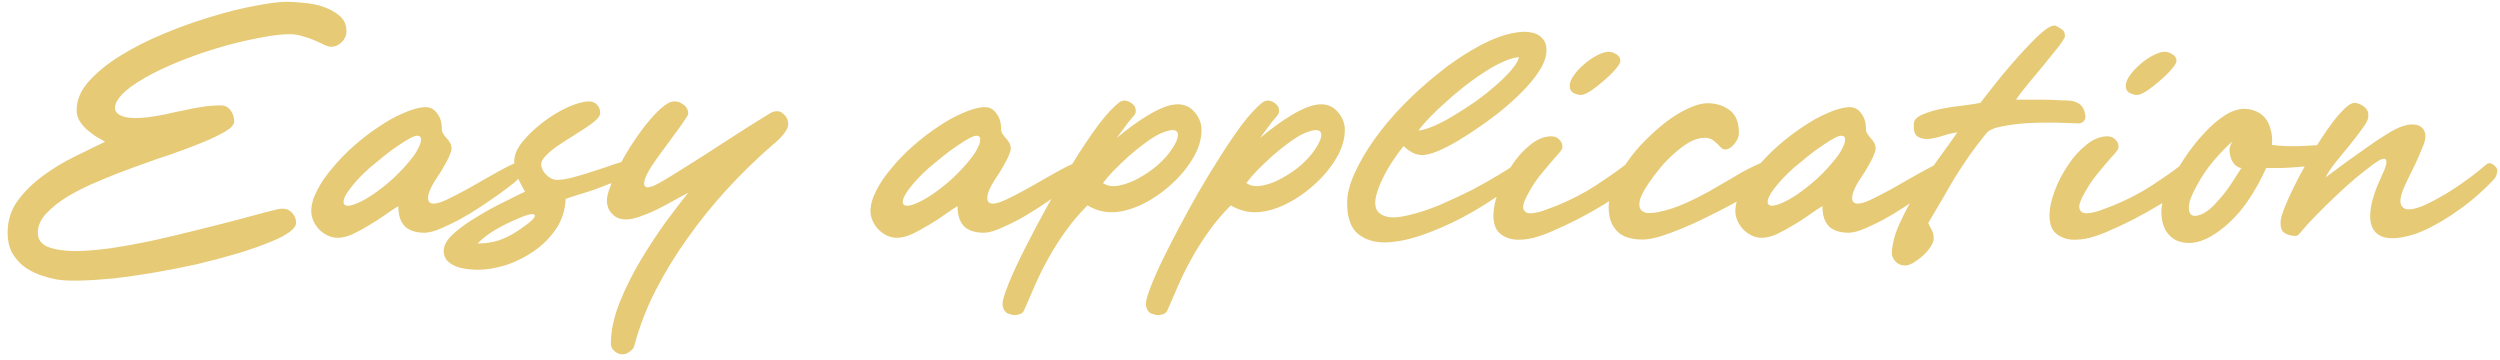 <svg width="278" height="40" viewBox="0 0 278 40" fill="none" xmlns="http://www.w3.org/2000/svg">
<path d="M11.685 15.76C11.365 15.573 11.018 15.373 10.645 15.16C10.299 14.92 9.965 14.667 9.645 14.4C9.325 14.107 9.058 13.787 8.845 13.44C8.632 13.093 8.525 12.693 8.525 12.24C8.525 11.12 8.978 10.053 9.885 9.04C10.819 8 12.005 7.04 13.445 6.16C14.912 5.253 16.525 4.44 18.285 3.72C20.072 2.973 21.832 2.347 23.565 1.84C25.299 1.307 26.912 0.907 28.405 0.64C29.898 0.347 31.072 0.2 31.925 0.2C32.405 0.2 33.019 0.24 33.765 0.32C34.538 0.373 35.272 0.52 35.965 0.76C36.658 1 37.258 1.333 37.765 1.76C38.272 2.187 38.525 2.76 38.525 3.48C38.525 3.933 38.352 4.333 38.005 4.68C37.658 5.027 37.258 5.2 36.805 5.2C36.645 5.2 36.405 5.133 36.085 5C35.792 4.84 35.445 4.68 35.045 4.52C34.645 4.333 34.192 4.173 33.685 4.04C33.205 3.88 32.699 3.8 32.165 3.8C31.285 3.8 30.125 3.947 28.685 4.24C27.245 4.507 25.725 4.88 24.125 5.36C22.525 5.84 20.925 6.413 19.325 7.08C17.752 7.747 16.378 8.453 15.205 9.2C14.299 9.787 13.645 10.347 13.245 10.88C12.872 11.387 12.725 11.827 12.805 12.2C12.912 12.573 13.272 12.84 13.885 13C14.498 13.16 15.352 13.173 16.445 13.04C17.058 12.96 17.698 12.853 18.365 12.72C19.032 12.56 19.712 12.413 20.405 12.28C21.099 12.12 21.792 11.987 22.485 11.88C23.178 11.773 23.858 11.72 24.525 11.72C25.005 11.72 25.378 11.907 25.645 12.28C25.912 12.653 26.045 13.053 26.045 13.48C26.045 13.853 25.725 14.227 25.085 14.6C24.472 14.973 23.645 15.373 22.605 15.8C21.592 16.227 20.432 16.667 19.125 17.12C17.819 17.547 16.485 18.013 15.125 18.52C13.765 19 12.432 19.52 11.125 20.08C9.818 20.613 8.645 21.187 7.605 21.8C6.592 22.413 5.765 23.067 5.125 23.76C4.512 24.427 4.205 25.133 4.205 25.88C4.205 26.6 4.565 27.12 5.285 27.44C6.032 27.733 7.005 27.893 8.205 27.92C9.405 27.92 10.778 27.813 12.325 27.6C13.899 27.36 15.498 27.067 17.125 26.72C18.779 26.347 20.405 25.96 22.005 25.56C23.632 25.16 25.099 24.787 26.405 24.44C27.712 24.093 28.805 23.8 29.685 23.56C30.592 23.32 31.152 23.2 31.365 23.2C31.845 23.2 32.218 23.36 32.485 23.68C32.779 24 32.925 24.36 32.925 24.76C32.925 25.08 32.699 25.413 32.245 25.76C31.792 26.107 31.178 26.44 30.405 26.76C29.205 27.267 27.858 27.747 26.365 28.2C24.898 28.627 23.378 29.027 21.805 29.4C20.232 29.747 18.659 30.053 17.085 30.32C15.512 30.587 14.032 30.8 12.645 30.96C11.258 31.093 10.005 31.173 8.885 31.2C7.792 31.227 6.938 31.187 6.325 31.08C5.632 30.947 4.952 30.76 4.285 30.52C3.618 30.253 3.032 29.92 2.525 29.52C2.018 29.093 1.605 28.587 1.285 28C0.992 27.387 0.845 26.68 0.845 25.88C0.845 24.547 1.218 23.36 1.965 22.32C2.738 21.28 3.672 20.36 4.765 19.56C5.885 18.733 7.072 18.013 8.325 17.4C9.578 16.787 10.698 16.24 11.685 15.76ZM47.211 25.88C46.651 25.88 46.17 25.8 45.77 25.64C44.784 25.267 44.291 24.36 44.291 22.92C43.891 23.16 43.41 23.48 42.85 23.88C42.291 24.28 41.691 24.667 41.05 25.04C40.437 25.413 39.824 25.747 39.211 26.04C38.597 26.307 38.05 26.44 37.571 26.44C37.17 26.44 36.797 26.36 36.45 26.2C36.077 26.013 35.757 25.787 35.49 25.52C35.224 25.227 35.011 24.907 34.85 24.56C34.691 24.187 34.611 23.827 34.611 23.48C34.611 22.787 34.824 22.027 35.251 21.2C35.677 20.347 36.251 19.507 36.971 18.68C37.664 17.827 38.45 17.013 39.331 16.24C40.237 15.44 41.157 14.733 42.09 14.12C43.024 13.48 43.931 12.973 44.81 12.6C45.691 12.2 46.464 11.973 47.13 11.92C47.744 11.867 48.224 12.08 48.571 12.56C48.944 13.013 49.13 13.587 49.13 14.28C49.13 14.52 49.184 14.72 49.291 14.88C49.397 15.04 49.517 15.2 49.651 15.36C49.81 15.52 49.944 15.693 50.05 15.88C50.157 16.067 50.211 16.293 50.211 16.56C50.211 16.693 50.157 16.88 50.05 17.12C49.971 17.36 49.85 17.627 49.691 17.92C49.531 18.213 49.357 18.52 49.17 18.84C48.984 19.16 48.797 19.453 48.611 19.72C47.784 20.947 47.464 21.813 47.651 22.32C47.837 22.8 48.544 22.747 49.77 22.16C50.437 21.84 51.184 21.453 52.011 21C52.837 20.52 53.611 20.08 54.331 19.68C55.077 19.253 55.73 18.893 56.291 18.6C56.85 18.307 57.197 18.16 57.331 18.16C57.73 18.16 57.957 18.333 58.011 18.68C58.064 19.027 58.024 19.32 57.891 19.56C57.837 19.693 57.597 19.947 57.17 20.32C56.744 20.667 56.197 21.08 55.531 21.56C54.891 22.013 54.17 22.507 53.37 23.04C52.597 23.547 51.824 24.013 51.05 24.44C50.277 24.84 49.544 25.187 48.85 25.48C48.184 25.747 47.637 25.88 47.211 25.88ZM41.45 21.64C42.197 21.133 42.957 20.533 43.73 19.84C44.504 19.12 45.224 18.333 45.891 17.48C46.157 17.133 46.37 16.787 46.531 16.44C46.717 16.093 46.81 15.8 46.81 15.56C46.837 15.32 46.757 15.173 46.571 15.12C46.41 15.04 46.117 15.107 45.691 15.32C45.317 15.507 44.864 15.787 44.331 16.16C43.797 16.507 43.251 16.907 42.691 17.36C42.157 17.787 41.624 18.227 41.09 18.68C40.584 19.133 40.17 19.533 39.85 19.88C39.05 20.76 38.544 21.44 38.331 21.92C38.144 22.373 38.157 22.667 38.37 22.8C38.584 22.933 38.971 22.893 39.531 22.68C40.09 22.467 40.73 22.12 41.45 21.64ZM62.9 22.12C62.846 23.373 62.486 24.493 61.82 25.48C61.153 26.44 60.34 27.253 59.38 27.92C58.42 28.587 57.38 29.107 56.26 29.48C55.113 29.827 54.06 30 53.1 30C52.78 30 52.407 29.973 51.98 29.92C51.526 29.867 51.113 29.773 50.74 29.64C50.34 29.48 50.007 29.267 49.74 29C49.473 28.707 49.34 28.333 49.34 27.88C49.34 27.267 49.713 26.627 50.46 25.96C51.206 25.293 52.087 24.667 53.1 24.08C54.087 23.467 55.087 22.92 56.1 22.44C57.087 21.933 57.846 21.56 58.38 21.32C58.087 20.787 57.806 20.253 57.54 19.72C57.3 19.16 57.18 18.573 57.18 17.96C57.18 17.24 57.5 16.493 58.14 15.72C58.78 14.947 59.54 14.227 60.42 13.56C61.3 12.893 62.206 12.347 63.14 11.92C64.1 11.493 64.886 11.28 65.5 11.28C65.873 11.28 66.166 11.4 66.38 11.64C66.62 11.88 66.74 12.187 66.74 12.56C66.74 12.8 66.58 13.067 66.26 13.36C65.94 13.653 65.526 13.96 65.02 14.28C64.54 14.6 64.02 14.933 63.46 15.28C62.9 15.627 62.367 15.973 61.86 16.32C61.38 16.667 60.98 17.013 60.66 17.36C60.34 17.68 60.18 17.987 60.18 18.28C60.18 18.653 60.367 19.04 60.74 19.44C61.14 19.813 61.526 20 61.9 20C62.407 20 62.967 19.92 63.58 19.76C64.193 19.6 64.833 19.413 65.5 19.2C66.166 18.987 66.82 18.773 67.46 18.56C68.126 18.32 68.74 18.12 69.3 17.96C69.54 17.88 69.727 17.893 69.86 18C70.02 18.107 70.113 18.253 70.14 18.44C70.193 18.6 70.18 18.773 70.1 18.96C70.046 19.147 69.953 19.293 69.82 19.4C69.473 19.667 68.966 19.947 68.3 20.24C67.633 20.507 66.94 20.773 66.22 21.04C65.526 21.28 64.86 21.493 64.22 21.68C63.606 21.867 63.166 22.013 62.9 22.12ZM57.02 24.56C56.3 24.88 55.606 25.24 54.94 25.64C54.273 26.04 53.66 26.52 53.1 27.08C53.953 27.08 54.753 26.96 55.5 26.72C56.246 26.453 56.953 26.093 57.62 25.64C58.98 24.733 59.593 24.16 59.46 23.92C59.327 23.653 58.513 23.867 57.02 24.56ZM76.528 21.44C76.048 21.68 75.502 21.973 74.888 22.32C74.275 22.667 73.648 23 73.008 23.32C72.395 23.613 71.782 23.867 71.168 24.08C70.582 24.293 70.062 24.4 69.608 24.4C68.968 24.4 68.462 24.2 68.088 23.8C67.688 23.4 67.488 22.893 67.488 22.28C67.488 21.907 67.608 21.413 67.848 20.8C68.062 20.16 68.355 19.467 68.728 18.72C69.102 17.973 69.528 17.213 70.008 16.44C70.515 15.64 71.022 14.907 71.528 14.24C72.062 13.547 72.582 12.947 73.088 12.44C73.622 11.907 74.102 11.547 74.528 11.36C75.008 11.2 75.462 11.267 75.888 11.56C76.315 11.827 76.528 12.187 76.528 12.64C76.528 12.747 76.395 12.987 76.128 13.36C75.888 13.733 75.568 14.187 75.168 14.72C74.795 15.227 74.395 15.773 73.968 16.36C73.542 16.92 73.155 17.453 72.808 17.96C71.928 19.213 71.542 20.08 71.648 20.56C71.755 21.013 72.395 20.893 73.568 20.2C74.128 19.88 74.808 19.467 75.608 18.96C76.408 18.453 77.235 17.933 78.088 17.4C78.968 16.84 79.835 16.28 80.688 15.72C81.568 15.16 82.355 14.653 83.048 14.2C83.768 13.747 84.368 13.373 84.848 13.08C85.355 12.76 85.662 12.573 85.768 12.52C86.302 12.28 86.742 12.32 87.088 12.64C87.462 12.96 87.648 13.347 87.648 13.8C87.648 14.04 87.568 14.28 87.408 14.52C87.275 14.76 87.102 14.987 86.888 15.2C86.702 15.413 86.502 15.613 86.288 15.8C86.075 15.96 85.902 16.107 85.768 16.24C84.115 17.68 82.488 19.267 80.888 21C79.315 22.707 77.848 24.52 76.488 26.44C75.128 28.333 73.928 30.293 72.888 32.32C71.848 34.373 71.062 36.427 70.528 38.48C70.475 38.693 70.315 38.893 70.048 39.08C69.782 39.293 69.502 39.4 69.208 39.4C68.888 39.4 68.595 39.28 68.328 39.04C68.062 38.8 67.928 38.533 67.928 38.24C67.928 36.827 68.248 35.307 68.888 33.68C69.528 32.08 70.302 30.52 71.208 29C72.115 27.48 73.048 26.053 74.008 24.72C74.995 23.387 75.835 22.293 76.528 21.44ZM109.398 25.88C108.838 25.88 108.358 25.8 107.958 25.64C106.971 25.267 106.478 24.36 106.478 22.92C106.078 23.16 105.598 23.48 105.038 23.88C104.478 24.28 103.878 24.667 103.238 25.04C102.625 25.413 102.011 25.747 101.398 26.04C100.785 26.307 100.238 26.44 99.758 26.44C99.358 26.44 98.985 26.36 98.638 26.2C98.265 26.013 97.945 25.787 97.678 25.52C97.411 25.227 97.198 24.907 97.038 24.56C96.878 24.187 96.798 23.827 96.798 23.48C96.798 22.787 97.011 22.027 97.438 21.2C97.865 20.347 98.438 19.507 99.158 18.68C99.851 17.827 100.638 17.013 101.518 16.24C102.425 15.44 103.345 14.733 104.278 14.12C105.211 13.48 106.118 12.973 106.998 12.6C107.878 12.2 108.651 11.973 109.318 11.92C109.931 11.867 110.411 12.08 110.758 12.56C111.131 13.013 111.318 13.587 111.318 14.28C111.318 14.52 111.371 14.72 111.478 14.88C111.585 15.04 111.705 15.2 111.838 15.36C111.998 15.52 112.131 15.693 112.238 15.88C112.345 16.067 112.398 16.293 112.398 16.56C112.398 16.693 112.345 16.88 112.238 17.12C112.158 17.36 112.038 17.627 111.878 17.92C111.718 18.213 111.545 18.52 111.358 18.84C111.171 19.16 110.985 19.453 110.798 19.72C109.971 20.947 109.651 21.813 109.838 22.32C110.025 22.8 110.731 22.747 111.958 22.16C112.625 21.84 113.371 21.453 114.198 21C115.025 20.52 115.798 20.08 116.518 19.68C117.265 19.253 117.918 18.893 118.478 18.6C119.038 18.307 119.385 18.16 119.518 18.16C119.918 18.16 120.145 18.333 120.198 18.68C120.251 19.027 120.211 19.32 120.078 19.56C120.025 19.693 119.785 19.947 119.358 20.32C118.931 20.667 118.385 21.08 117.718 21.56C117.078 22.013 116.358 22.507 115.558 23.04C114.785 23.547 114.011 24.013 113.238 24.44C112.465 24.84 111.731 25.187 111.038 25.48C110.371 25.747 109.825 25.88 109.398 25.88ZM103.638 21.64C104.385 21.133 105.145 20.533 105.918 19.84C106.691 19.12 107.411 18.333 108.078 17.48C108.345 17.133 108.558 16.787 108.718 16.44C108.905 16.093 108.998 15.8 108.998 15.56C109.025 15.32 108.945 15.173 108.758 15.12C108.598 15.04 108.305 15.107 107.878 15.32C107.505 15.507 107.051 15.787 106.518 16.16C105.985 16.507 105.438 16.907 104.878 17.36C104.345 17.787 103.811 18.227 103.278 18.68C102.771 19.133 102.358 19.533 102.038 19.88C101.238 20.76 100.731 21.44 100.518 21.92C100.331 22.373 100.345 22.667 100.558 22.8C100.771 22.933 101.158 22.893 101.718 22.68C102.278 22.467 102.918 22.12 103.638 21.64ZM124.167 15.36C124.701 14.907 125.274 14.453 125.887 14C126.501 13.547 127.101 13.147 127.687 12.8C128.301 12.427 128.887 12.133 129.447 11.92C130.007 11.707 130.514 11.6 130.967 11.6C131.741 11.6 132.367 11.893 132.847 12.48C133.354 13.067 133.607 13.72 133.607 14.44C133.607 15.507 133.274 16.587 132.607 17.68C131.941 18.773 131.101 19.76 130.087 20.64C129.101 21.52 128.021 22.24 126.847 22.8C125.674 23.333 124.594 23.6 123.607 23.6C122.674 23.6 121.781 23.347 120.927 22.84C119.994 23.773 119.181 24.733 118.487 25.72C117.794 26.68 117.167 27.667 116.607 28.68C116.047 29.667 115.554 30.653 115.127 31.64C114.701 32.627 114.287 33.573 113.887 34.48C113.807 34.693 113.661 34.84 113.447 34.92C113.234 35 113.007 35.04 112.767 35.04C112.661 35.04 112.541 35.013 112.407 34.96C112.247 34.907 112.114 34.867 112.007 34.84C111.661 34.6 111.487 34.24 111.487 33.76C111.487 33.387 111.714 32.64 112.167 31.52C112.621 30.4 113.221 29.107 113.967 27.64C114.714 26.147 115.554 24.56 116.487 22.88C117.421 21.2 118.367 19.6 119.327 18.08C120.287 16.533 121.207 15.16 122.087 13.96C122.994 12.76 123.781 11.907 124.447 11.4C124.687 11.213 124.941 11.147 125.207 11.2C125.501 11.253 125.741 11.373 125.927 11.56C126.141 11.72 126.261 11.933 126.287 12.2C126.341 12.467 126.247 12.72 126.007 12.96C125.687 13.307 125.341 13.747 124.967 14.28C124.594 14.787 124.327 15.147 124.167 15.36ZM122.647 20.36C123.127 20.68 123.714 20.773 124.407 20.64C125.127 20.507 125.847 20.24 126.567 19.84C127.314 19.44 128.021 18.96 128.687 18.4C129.354 17.813 129.874 17.24 130.247 16.68C130.887 15.747 131.114 15.093 130.927 14.72C130.741 14.347 130.114 14.387 129.047 14.84C128.541 15.08 127.981 15.427 127.367 15.88C126.781 16.307 126.181 16.787 125.567 17.32C124.981 17.853 124.421 18.387 123.887 18.92C123.381 19.453 122.967 19.933 122.647 20.36ZM140.105 15.36C140.638 14.907 141.212 14.453 141.825 14C142.438 13.547 143.038 13.147 143.625 12.8C144.238 12.427 144.825 12.133 145.385 11.92C145.945 11.707 146.452 11.6 146.905 11.6C147.678 11.6 148.305 11.893 148.785 12.48C149.292 13.067 149.545 13.72 149.545 14.44C149.545 15.507 149.212 16.587 148.545 17.68C147.878 18.773 147.038 19.76 146.025 20.64C145.038 21.52 143.958 22.24 142.785 22.8C141.612 23.333 140.532 23.6 139.545 23.6C138.612 23.6 137.718 23.347 136.865 22.84C135.932 23.773 135.118 24.733 134.425 25.72C133.732 26.68 133.105 27.667 132.545 28.68C131.985 29.667 131.492 30.653 131.065 31.64C130.638 32.627 130.225 33.573 129.825 34.48C129.745 34.693 129.598 34.84 129.385 34.92C129.172 35 128.945 35.04 128.705 35.04C128.598 35.04 128.478 35.013 128.345 34.96C128.185 34.907 128.052 34.867 127.945 34.84C127.598 34.6 127.425 34.24 127.425 33.76C127.425 33.387 127.652 32.64 128.105 31.52C128.558 30.4 129.158 29.107 129.905 27.64C130.652 26.147 131.492 24.56 132.425 22.88C133.358 21.2 134.305 19.6 135.265 18.08C136.225 16.533 137.145 15.16 138.025 13.96C138.932 12.76 139.718 11.907 140.385 11.4C140.625 11.213 140.878 11.147 141.145 11.2C141.438 11.253 141.678 11.373 141.865 11.56C142.078 11.72 142.198 11.933 142.225 12.2C142.278 12.467 142.185 12.72 141.945 12.96C141.625 13.307 141.278 13.747 140.905 14.28C140.532 14.787 140.265 15.147 140.105 15.36ZM138.585 20.36C139.065 20.68 139.652 20.773 140.345 20.64C141.065 20.507 141.785 20.24 142.505 19.84C143.252 19.44 143.958 18.96 144.625 18.4C145.292 17.813 145.812 17.24 146.185 16.68C146.825 15.747 147.052 15.093 146.865 14.72C146.678 14.347 146.052 14.387 144.985 14.84C144.478 15.08 143.918 15.427 143.305 15.88C142.718 16.307 142.118 16.787 141.505 17.32C140.918 17.853 140.358 18.387 139.825 18.92C139.318 19.453 138.905 19.933 138.585 20.36ZM156.082 16.24C155.709 16.693 155.309 17.24 154.882 17.88C154.456 18.52 154.082 19.173 153.762 19.84C153.442 20.48 153.202 21.107 153.042 21.72C152.882 22.307 152.882 22.813 153.042 23.24C153.229 23.64 153.602 23.92 154.162 24.08C154.722 24.24 155.562 24.187 156.682 23.92C157.722 23.68 158.856 23.307 160.082 22.8C161.309 22.267 162.482 21.72 163.602 21.16C164.722 20.573 165.722 20.013 166.602 19.48C167.482 18.947 168.109 18.547 168.482 18.28C168.722 18.12 168.922 18.08 169.082 18.16C169.269 18.213 169.389 18.333 169.442 18.52C169.522 18.707 169.549 18.907 169.522 19.12C169.496 19.333 169.416 19.507 169.282 19.64C168.642 20.253 167.709 20.987 166.482 21.84C165.282 22.667 163.962 23.467 162.522 24.24C161.082 24.987 159.602 25.627 158.082 26.16C156.589 26.667 155.229 26.933 154.002 26.96C152.776 26.96 151.776 26.64 151.002 26C150.202 25.333 149.802 24.187 149.802 22.56C149.802 21.573 150.082 20.467 150.642 19.24C151.202 18.013 151.936 16.76 152.842 15.48C153.776 14.173 154.842 12.907 156.042 11.68C157.269 10.427 158.536 9.28 159.842 8.24C161.149 7.173 162.456 6.267 163.762 5.52C165.069 4.747 166.282 4.2 167.402 3.88C168.416 3.587 169.269 3.48 169.962 3.56C170.656 3.64 171.162 3.867 171.482 4.24C171.829 4.587 171.989 5.053 171.962 5.64C171.962 6.227 171.762 6.867 171.362 7.56C170.962 8.253 170.416 8.973 169.722 9.72C169.029 10.467 168.256 11.2 167.402 11.92C166.549 12.64 165.656 13.32 164.722 13.96C163.816 14.6 162.936 15.173 162.082 15.68C161.256 16.16 160.496 16.547 159.802 16.84C159.109 17.107 158.562 17.24 158.162 17.24C157.762 17.24 157.389 17.147 157.042 16.96C156.696 16.773 156.376 16.533 156.082 16.24ZM157.722 14.52C158.229 14.467 158.842 14.28 159.562 13.96C160.282 13.64 161.029 13.24 161.802 12.76C162.602 12.28 163.402 11.76 164.202 11.2C165.002 10.613 165.736 10.027 166.402 9.44C167.069 8.853 167.629 8.293 168.082 7.76C168.536 7.227 168.816 6.76 168.922 6.36C168.416 6.387 167.816 6.56 167.122 6.88C166.456 7.173 165.762 7.56 165.042 8.04C164.322 8.493 163.589 9.013 162.842 9.6C162.096 10.187 161.389 10.787 160.722 11.4C160.056 11.987 159.456 12.56 158.922 13.12C158.416 13.653 158.016 14.12 157.722 14.52ZM173.188 22.84C174.735 22.2 176.148 21.467 177.428 20.64C178.735 19.787 179.748 19.08 180.468 18.52C180.841 18.227 181.161 18.08 181.428 18.08C181.695 18.08 181.908 18.173 182.068 18.36C182.201 18.493 182.281 18.68 182.308 18.92C182.361 19.133 182.308 19.373 182.148 19.64C181.881 20.093 181.415 20.587 180.748 21.12C180.081 21.627 179.295 22.16 178.388 22.72C177.508 23.253 176.561 23.787 175.548 24.32C174.561 24.827 173.601 25.28 172.668 25.68C172.028 25.973 171.321 26.227 170.548 26.44C169.801 26.627 169.095 26.693 168.428 26.64C167.761 26.56 167.201 26.32 166.748 25.92C166.295 25.52 166.068 24.853 166.068 23.92C166.068 23.173 166.255 22.293 166.628 21.28C167.001 20.267 167.495 19.307 168.108 18.4C168.695 17.493 169.375 16.733 170.148 16.12C170.921 15.48 171.708 15.16 172.508 15.16C172.881 15.16 173.175 15.28 173.388 15.52C173.628 15.733 173.748 16.013 173.748 16.36C173.748 16.493 173.628 16.707 173.388 17C173.148 17.267 172.841 17.613 172.468 18.04C172.121 18.44 171.721 18.92 171.268 19.48C170.841 20.013 170.441 20.613 170.068 21.28C169.535 22.187 169.308 22.813 169.388 23.16C169.468 23.507 169.708 23.693 170.108 23.72C170.508 23.72 171.001 23.627 171.588 23.44C172.175 23.227 172.708 23.027 173.188 22.84ZM175.828 10.56C175.535 10.56 175.241 10.48 174.948 10.32C174.681 10.16 174.548 9.907 174.548 9.56C174.548 9.187 174.708 8.787 175.028 8.36C175.348 7.907 175.735 7.493 176.188 7.12C176.641 6.72 177.108 6.4 177.588 6.16C178.095 5.893 178.521 5.76 178.868 5.76C179.161 5.76 179.455 5.853 179.748 6.04C180.041 6.227 180.188 6.467 180.188 6.76C180.188 6.973 180.001 7.293 179.628 7.72C179.255 8.147 178.815 8.573 178.308 9C177.828 9.427 177.348 9.8 176.868 10.12C176.388 10.413 176.041 10.56 175.828 10.56ZM195.646 18.2C196.046 18.04 196.366 18.013 196.606 18.12C196.846 18.2 197.006 18.347 197.086 18.56C197.166 18.773 197.166 19.027 197.086 19.32C197.033 19.587 196.886 19.813 196.646 20C196.273 20.373 195.726 20.8 195.006 21.28C194.313 21.733 193.526 22.2 192.646 22.68C191.766 23.16 190.833 23.64 189.846 24.12C188.886 24.6 187.953 25.027 187.046 25.4C186.139 25.773 185.299 26.08 184.526 26.32C183.753 26.533 183.126 26.64 182.646 26.64C182.166 26.64 181.699 26.587 181.246 26.48C180.793 26.373 180.393 26.187 180.046 25.92C179.699 25.627 179.419 25.253 179.206 24.8C178.993 24.32 178.886 23.733 178.886 23.04C178.886 22.293 179.073 21.493 179.446 20.64C179.819 19.76 180.313 18.893 180.926 18.04C181.513 17.187 182.193 16.373 182.966 15.6C183.766 14.8 184.566 14.093 185.366 13.48C186.193 12.867 186.993 12.387 187.766 12.04C188.566 11.667 189.273 11.48 189.886 11.48C190.819 11.48 191.633 11.733 192.326 12.24C193.019 12.747 193.366 13.6 193.366 14.8C193.366 15.04 193.299 15.293 193.166 15.56C193.033 15.8 192.859 16.027 192.646 16.24C192.459 16.427 192.246 16.547 192.006 16.6C191.793 16.653 191.593 16.6 191.406 16.44C191.166 16.173 190.899 15.92 190.606 15.68C190.313 15.44 189.979 15.32 189.606 15.32C189.046 15.32 188.473 15.48 187.886 15.8C187.326 16.12 186.766 16.533 186.206 17.04C185.646 17.52 185.113 18.067 184.606 18.68C184.099 19.293 183.659 19.88 183.286 20.44C182.806 21.16 182.499 21.747 182.366 22.2C182.259 22.653 182.273 23 182.406 23.24C182.566 23.48 182.806 23.627 183.126 23.68C183.473 23.707 183.873 23.68 184.326 23.6C185.366 23.387 186.366 23.067 187.326 22.64C188.286 22.213 189.219 21.747 190.126 21.24C191.059 20.707 191.979 20.173 192.886 19.64C193.793 19.08 194.713 18.6 195.646 18.2ZM205.57 25.88C205.01 25.88 204.53 25.8 204.13 25.64C203.143 25.267 202.65 24.36 202.65 22.92C202.25 23.16 201.77 23.48 201.21 23.88C200.65 24.28 200.05 24.667 199.41 25.04C198.797 25.413 198.183 25.747 197.57 26.04C196.957 26.307 196.41 26.44 195.93 26.44C195.53 26.44 195.157 26.36 194.81 26.2C194.437 26.013 194.117 25.787 193.85 25.52C193.583 25.227 193.37 24.907 193.21 24.56C193.05 24.187 192.97 23.827 192.97 23.48C192.97 22.787 193.183 22.027 193.61 21.2C194.037 20.347 194.61 19.507 195.33 18.68C196.023 17.827 196.81 17.013 197.69 16.24C198.597 15.44 199.517 14.733 200.45 14.12C201.383 13.48 202.29 12.973 203.17 12.6C204.05 12.2 204.823 11.973 205.49 11.92C206.103 11.867 206.583 12.08 206.93 12.56C207.303 13.013 207.49 13.587 207.49 14.28C207.49 14.52 207.543 14.72 207.65 14.88C207.757 15.04 207.877 15.2 208.01 15.36C208.17 15.52 208.303 15.693 208.41 15.88C208.517 16.067 208.57 16.293 208.57 16.56C208.57 16.693 208.517 16.88 208.41 17.12C208.33 17.36 208.21 17.627 208.05 17.92C207.89 18.213 207.717 18.52 207.53 18.84C207.343 19.16 207.157 19.453 206.97 19.72C206.143 20.947 205.823 21.813 206.01 22.32C206.197 22.8 206.903 22.747 208.13 22.16C208.797 21.84 209.543 21.453 210.37 21C211.197 20.52 211.97 20.08 212.69 19.68C213.437 19.253 214.09 18.893 214.65 18.6C215.21 18.307 215.557 18.16 215.69 18.16C216.09 18.16 216.317 18.333 216.37 18.68C216.423 19.027 216.383 19.32 216.25 19.56C216.197 19.693 215.957 19.947 215.53 20.32C215.103 20.667 214.557 21.08 213.89 21.56C213.25 22.013 212.53 22.507 211.73 23.04C210.957 23.547 210.183 24.013 209.41 24.44C208.637 24.84 207.903 25.187 207.21 25.48C206.543 25.747 205.997 25.88 205.57 25.88ZM199.81 21.64C200.557 21.133 201.317 20.533 202.09 19.84C202.863 19.12 203.583 18.333 204.25 17.48C204.517 17.133 204.73 16.787 204.89 16.44C205.077 16.093 205.17 15.8 205.17 15.56C205.197 15.32 205.117 15.173 204.93 15.12C204.77 15.04 204.477 15.107 204.05 15.32C203.677 15.507 203.223 15.787 202.69 16.16C202.157 16.507 201.61 16.907 201.05 17.36C200.517 17.787 199.983 18.227 199.45 18.68C198.943 19.133 198.53 19.533 198.21 19.88C197.41 20.76 196.903 21.44 196.69 21.92C196.503 22.373 196.517 22.667 196.73 22.8C196.943 22.933 197.33 22.893 197.89 22.68C198.45 22.467 199.09 22.12 199.81 21.64ZM217.659 14.72C217.206 14.773 216.686 14.893 216.099 15.08C215.539 15.267 215.019 15.387 214.539 15.44C214.033 15.493 213.606 15.413 213.259 15.2C212.913 14.987 212.766 14.493 212.819 13.72C212.846 13.32 213.179 12.987 213.819 12.72C214.433 12.453 215.153 12.24 215.979 12.08C216.806 11.92 217.619 11.8 218.419 11.72C219.246 11.613 219.846 11.52 220.219 11.44C220.459 11.147 220.779 10.733 221.179 10.2C221.606 9.667 222.073 9.08 222.579 8.44C223.113 7.8 223.673 7.147 224.259 6.48C224.846 5.813 225.406 5.213 225.939 4.68C226.473 4.12 226.966 3.667 227.419 3.32C227.873 2.973 228.246 2.813 228.539 2.84C228.833 2.973 229.086 3.12 229.299 3.28C229.513 3.413 229.619 3.653 229.619 4C229.619 4.187 229.379 4.587 228.899 5.2C228.419 5.813 227.873 6.493 227.259 7.24C226.646 7.96 226.046 8.68 225.459 9.4C224.873 10.12 224.446 10.68 224.179 11.08C225.033 11.08 225.886 11.08 226.739 11.08C227.593 11.08 228.446 11.107 229.299 11.16C229.619 11.16 229.926 11.173 230.219 11.2C230.513 11.227 230.779 11.307 231.019 11.44C231.259 11.547 231.459 11.733 231.619 12C231.779 12.24 231.873 12.573 231.899 13C231.899 13.213 231.806 13.4 231.619 13.56C231.433 13.693 231.233 13.747 231.019 13.72C230.539 13.693 229.793 13.667 228.779 13.64C227.793 13.613 226.766 13.627 225.699 13.68C224.633 13.733 223.633 13.853 222.699 14.04C221.793 14.2 221.193 14.453 220.899 14.8C220.179 15.68 219.539 16.52 218.979 17.32C218.446 18.093 217.926 18.88 217.419 19.68C216.939 20.48 216.459 21.307 215.979 22.16C215.499 22.987 214.979 23.867 214.419 24.8C214.553 25.093 214.699 25.387 214.859 25.68C214.993 25.947 215.046 26.227 215.019 26.52C215.019 26.813 214.899 27.133 214.659 27.48C214.419 27.827 214.126 28.16 213.779 28.48C213.433 28.773 213.086 29.027 212.739 29.24C212.366 29.453 212.046 29.547 211.779 29.52C211.406 29.52 211.073 29.373 210.779 29.08C210.486 28.76 210.353 28.413 210.379 28.04C210.433 27 210.753 25.867 211.339 24.64C211.899 23.413 212.566 22.2 213.339 21C214.086 19.773 214.859 18.613 215.659 17.52C216.459 16.427 217.126 15.493 217.659 14.72ZM235.024 22.84C236.571 22.2 237.984 21.467 239.264 20.64C240.571 19.787 241.584 19.08 242.304 18.52C242.677 18.227 242.997 18.08 243.264 18.08C243.531 18.08 243.744 18.173 243.904 18.36C244.037 18.493 244.117 18.68 244.144 18.92C244.197 19.133 244.144 19.373 243.984 19.64C243.717 20.093 243.251 20.587 242.584 21.12C241.917 21.627 241.131 22.16 240.224 22.72C239.344 23.253 238.397 23.787 237.384 24.32C236.397 24.827 235.437 25.28 234.504 25.68C233.864 25.973 233.157 26.227 232.384 26.44C231.637 26.627 230.931 26.693 230.264 26.64C229.597 26.56 229.037 26.32 228.584 25.92C228.131 25.52 227.904 24.853 227.904 23.92C227.904 23.173 228.091 22.293 228.464 21.28C228.837 20.267 229.331 19.307 229.944 18.4C230.531 17.493 231.211 16.733 231.984 16.12C232.757 15.48 233.544 15.16 234.344 15.16C234.717 15.16 235.011 15.28 235.224 15.52C235.464 15.733 235.584 16.013 235.584 16.36C235.584 16.493 235.464 16.707 235.224 17C234.984 17.267 234.677 17.613 234.304 18.04C233.957 18.44 233.557 18.92 233.104 19.48C232.677 20.013 232.277 20.613 231.904 21.28C231.371 22.187 231.144 22.813 231.224 23.16C231.304 23.507 231.544 23.693 231.944 23.72C232.344 23.72 232.837 23.627 233.424 23.44C234.011 23.227 234.544 23.027 235.024 22.84ZM237.664 10.56C237.371 10.56 237.077 10.48 236.784 10.32C236.517 10.16 236.384 9.907 236.384 9.56C236.384 9.187 236.544 8.787 236.864 8.36C237.184 7.907 237.571 7.493 238.024 7.12C238.477 6.72 238.944 6.4 239.424 6.16C239.931 5.893 240.357 5.76 240.704 5.76C240.997 5.76 241.291 5.853 241.584 6.04C241.877 6.227 242.024 6.467 242.024 6.76C242.024 6.973 241.837 7.293 241.464 7.72C241.091 8.147 240.651 8.573 240.144 9C239.664 9.427 239.184 9.8 238.704 10.12C238.224 10.413 237.877 10.56 237.664 10.56ZM259.242 16.04C259.535 16.013 259.735 16.093 259.842 16.28C259.975 16.44 260.029 16.64 260.002 16.88C260.002 17.093 259.935 17.307 259.802 17.52C259.669 17.733 259.495 17.867 259.282 17.92C258.802 18.08 258.255 18.213 257.642 18.32C257.029 18.427 256.389 18.507 255.722 18.56C255.082 18.613 254.442 18.653 253.802 18.68C253.162 18.68 252.562 18.68 252.002 18.68C251.389 20.04 250.695 21.28 249.922 22.4C249.149 23.52 248.255 24.493 247.242 25.32C245.989 26.333 244.842 26.893 243.802 27C242.789 27.08 241.989 26.853 241.402 26.32C240.789 25.787 240.442 25 240.362 23.96C240.282 22.92 240.562 21.773 241.202 20.52C241.655 19.613 242.215 18.653 242.882 17.64C243.549 16.627 244.269 15.707 245.042 14.88C245.815 14.027 246.615 13.333 247.442 12.8C248.295 12.267 249.109 12.04 249.882 12.12C250.229 12.147 250.575 12.24 250.922 12.4C251.295 12.56 251.615 12.8 251.882 13.12C252.149 13.44 252.349 13.853 252.482 14.36C252.642 14.84 252.695 15.427 252.642 16.12C253.735 16.253 254.829 16.293 255.922 16.24C257.042 16.187 258.149 16.12 259.242 16.04ZM248.282 15.68C247.589 16.293 246.869 17.04 246.122 17.92C245.402 18.773 244.775 19.707 244.242 20.72C243.709 21.68 243.429 22.427 243.402 22.96C243.375 23.493 243.509 23.827 243.802 23.96C244.095 24.067 244.509 23.987 245.042 23.72C245.575 23.427 246.122 22.947 246.682 22.28C247.242 21.667 247.735 21.027 248.162 20.36C248.615 19.667 248.975 19.107 249.242 18.68C249.002 18.653 248.775 18.547 248.562 18.36C248.349 18.147 248.189 17.893 248.082 17.6C247.975 17.28 247.922 16.96 247.922 16.64C247.949 16.293 248.069 15.973 248.282 15.68ZM255.856 25.8C255.643 26.093 255.456 26.24 255.296 26.24C255.109 26.213 254.949 26.2 254.816 26.2C254.283 26.093 253.936 25.907 253.776 25.64C253.616 25.347 253.563 24.96 253.616 24.48C253.669 24.133 253.829 23.627 254.096 22.96C254.363 22.293 254.696 21.56 255.096 20.76C255.496 19.933 255.949 19.08 256.456 18.2C256.963 17.293 257.469 16.44 257.976 15.64C258.509 14.813 259.029 14.067 259.536 13.4C260.069 12.733 260.536 12.227 260.936 11.88C261.283 11.587 261.576 11.44 261.816 11.44C262.083 11.44 262.389 11.547 262.736 11.76C262.949 11.893 263.109 12.053 263.216 12.24C263.349 12.427 263.389 12.72 263.336 13.12C263.309 13.36 263.069 13.787 262.616 14.4C262.189 14.987 261.696 15.627 261.136 16.32C260.576 16.987 260.043 17.64 259.536 18.28C259.056 18.92 258.749 19.4 258.616 19.72C259.416 19.133 260.189 18.56 260.936 18C261.709 17.44 262.443 16.92 263.136 16.44C263.829 15.933 264.483 15.493 265.096 15.12C265.709 14.72 266.256 14.413 266.736 14.2C267.216 13.987 267.669 13.867 268.096 13.84C268.549 13.813 268.909 13.893 269.176 14.08C269.469 14.267 269.643 14.56 269.696 14.96C269.749 15.333 269.643 15.813 269.376 16.4C269.163 16.933 268.909 17.52 268.616 18.16C268.323 18.773 268.029 19.373 267.736 19.96C267.123 21.187 266.856 22.053 266.936 22.56C267.043 23.04 267.349 23.28 267.856 23.28C268.363 23.28 269.016 23.093 269.816 22.72C270.643 22.32 271.469 21.867 272.296 21.36C273.149 20.827 273.949 20.28 274.696 19.72C275.443 19.16 276.003 18.707 276.376 18.36C276.403 18.333 276.443 18.307 276.496 18.28C276.549 18.227 276.629 18.187 276.736 18.16C276.843 18.133 276.949 18.147 277.056 18.2C277.189 18.253 277.336 18.36 277.496 18.52C277.683 18.707 277.736 18.947 277.656 19.24C277.603 19.533 277.496 19.76 277.336 19.92C276.856 20.453 276.269 21.027 275.576 21.64C274.883 22.253 274.136 22.84 273.336 23.4C272.563 23.96 271.763 24.467 270.936 24.92C270.136 25.373 269.363 25.733 268.616 26C267.496 26.373 266.536 26.533 265.736 26.48C264.936 26.427 264.349 26.133 263.976 25.6C263.603 25.067 263.483 24.293 263.616 23.28C263.749 22.24 264.189 20.933 264.936 19.36C265.309 18.587 265.443 18.067 265.336 17.8C265.229 17.507 264.763 17.653 263.936 18.24C263.296 18.72 262.603 19.267 261.856 19.88C261.136 20.493 260.416 21.147 259.696 21.84C258.976 22.507 258.283 23.187 257.616 23.88C256.949 24.547 256.363 25.187 255.856 25.8Z" fill="#E6CA75"/>
</svg>
